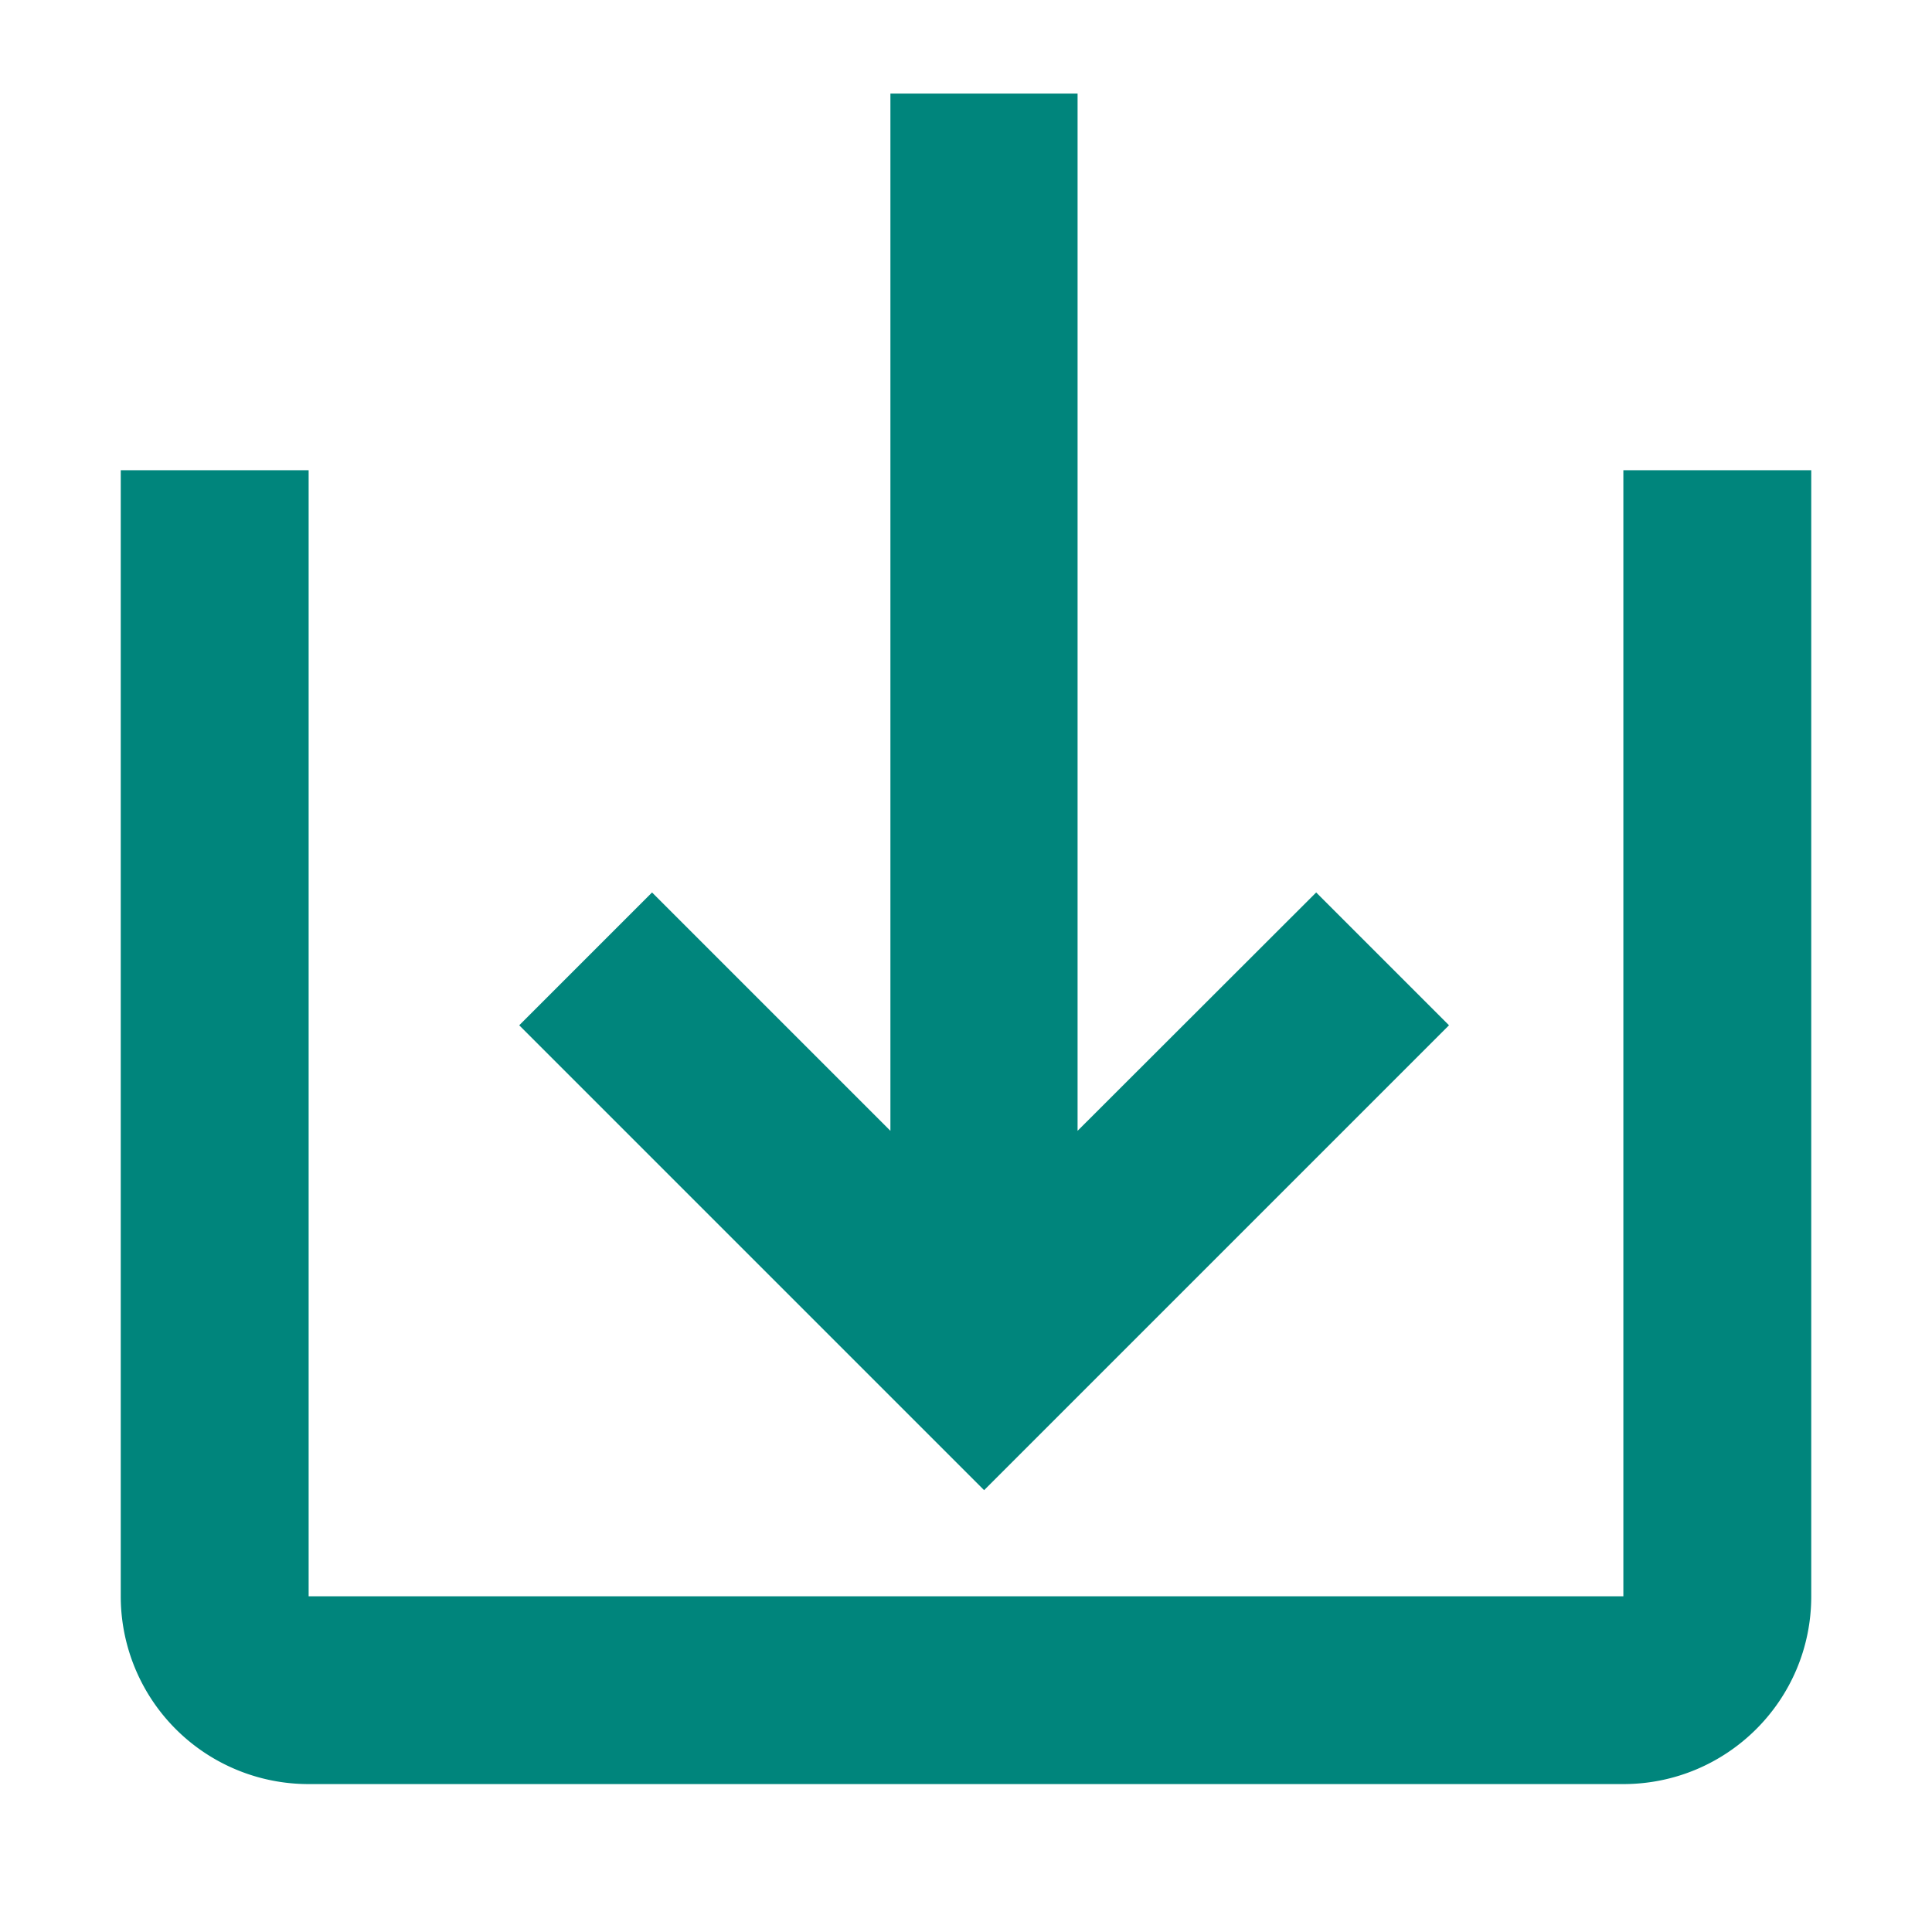 <svg xmlns="http://www.w3.org/2000/svg" width="16" height="16" viewBox="0 0 16 16">
    <path fill="#00857C" fill-rule="evenodd" d="M2.556 3.894v9.326h10.888V3.894H15v9.326c0 .863-.7 1.555-1.556 1.555H2.556A1.555 1.555 0 0 1 1 13.22V3.894h1.556zM8.924.775v8.59L10.9 7.391l1.1 1.1-3.85 3.85-3.85-3.85 1.1-1.1 1.974 1.974V.775h1.551z"/>
</svg>
